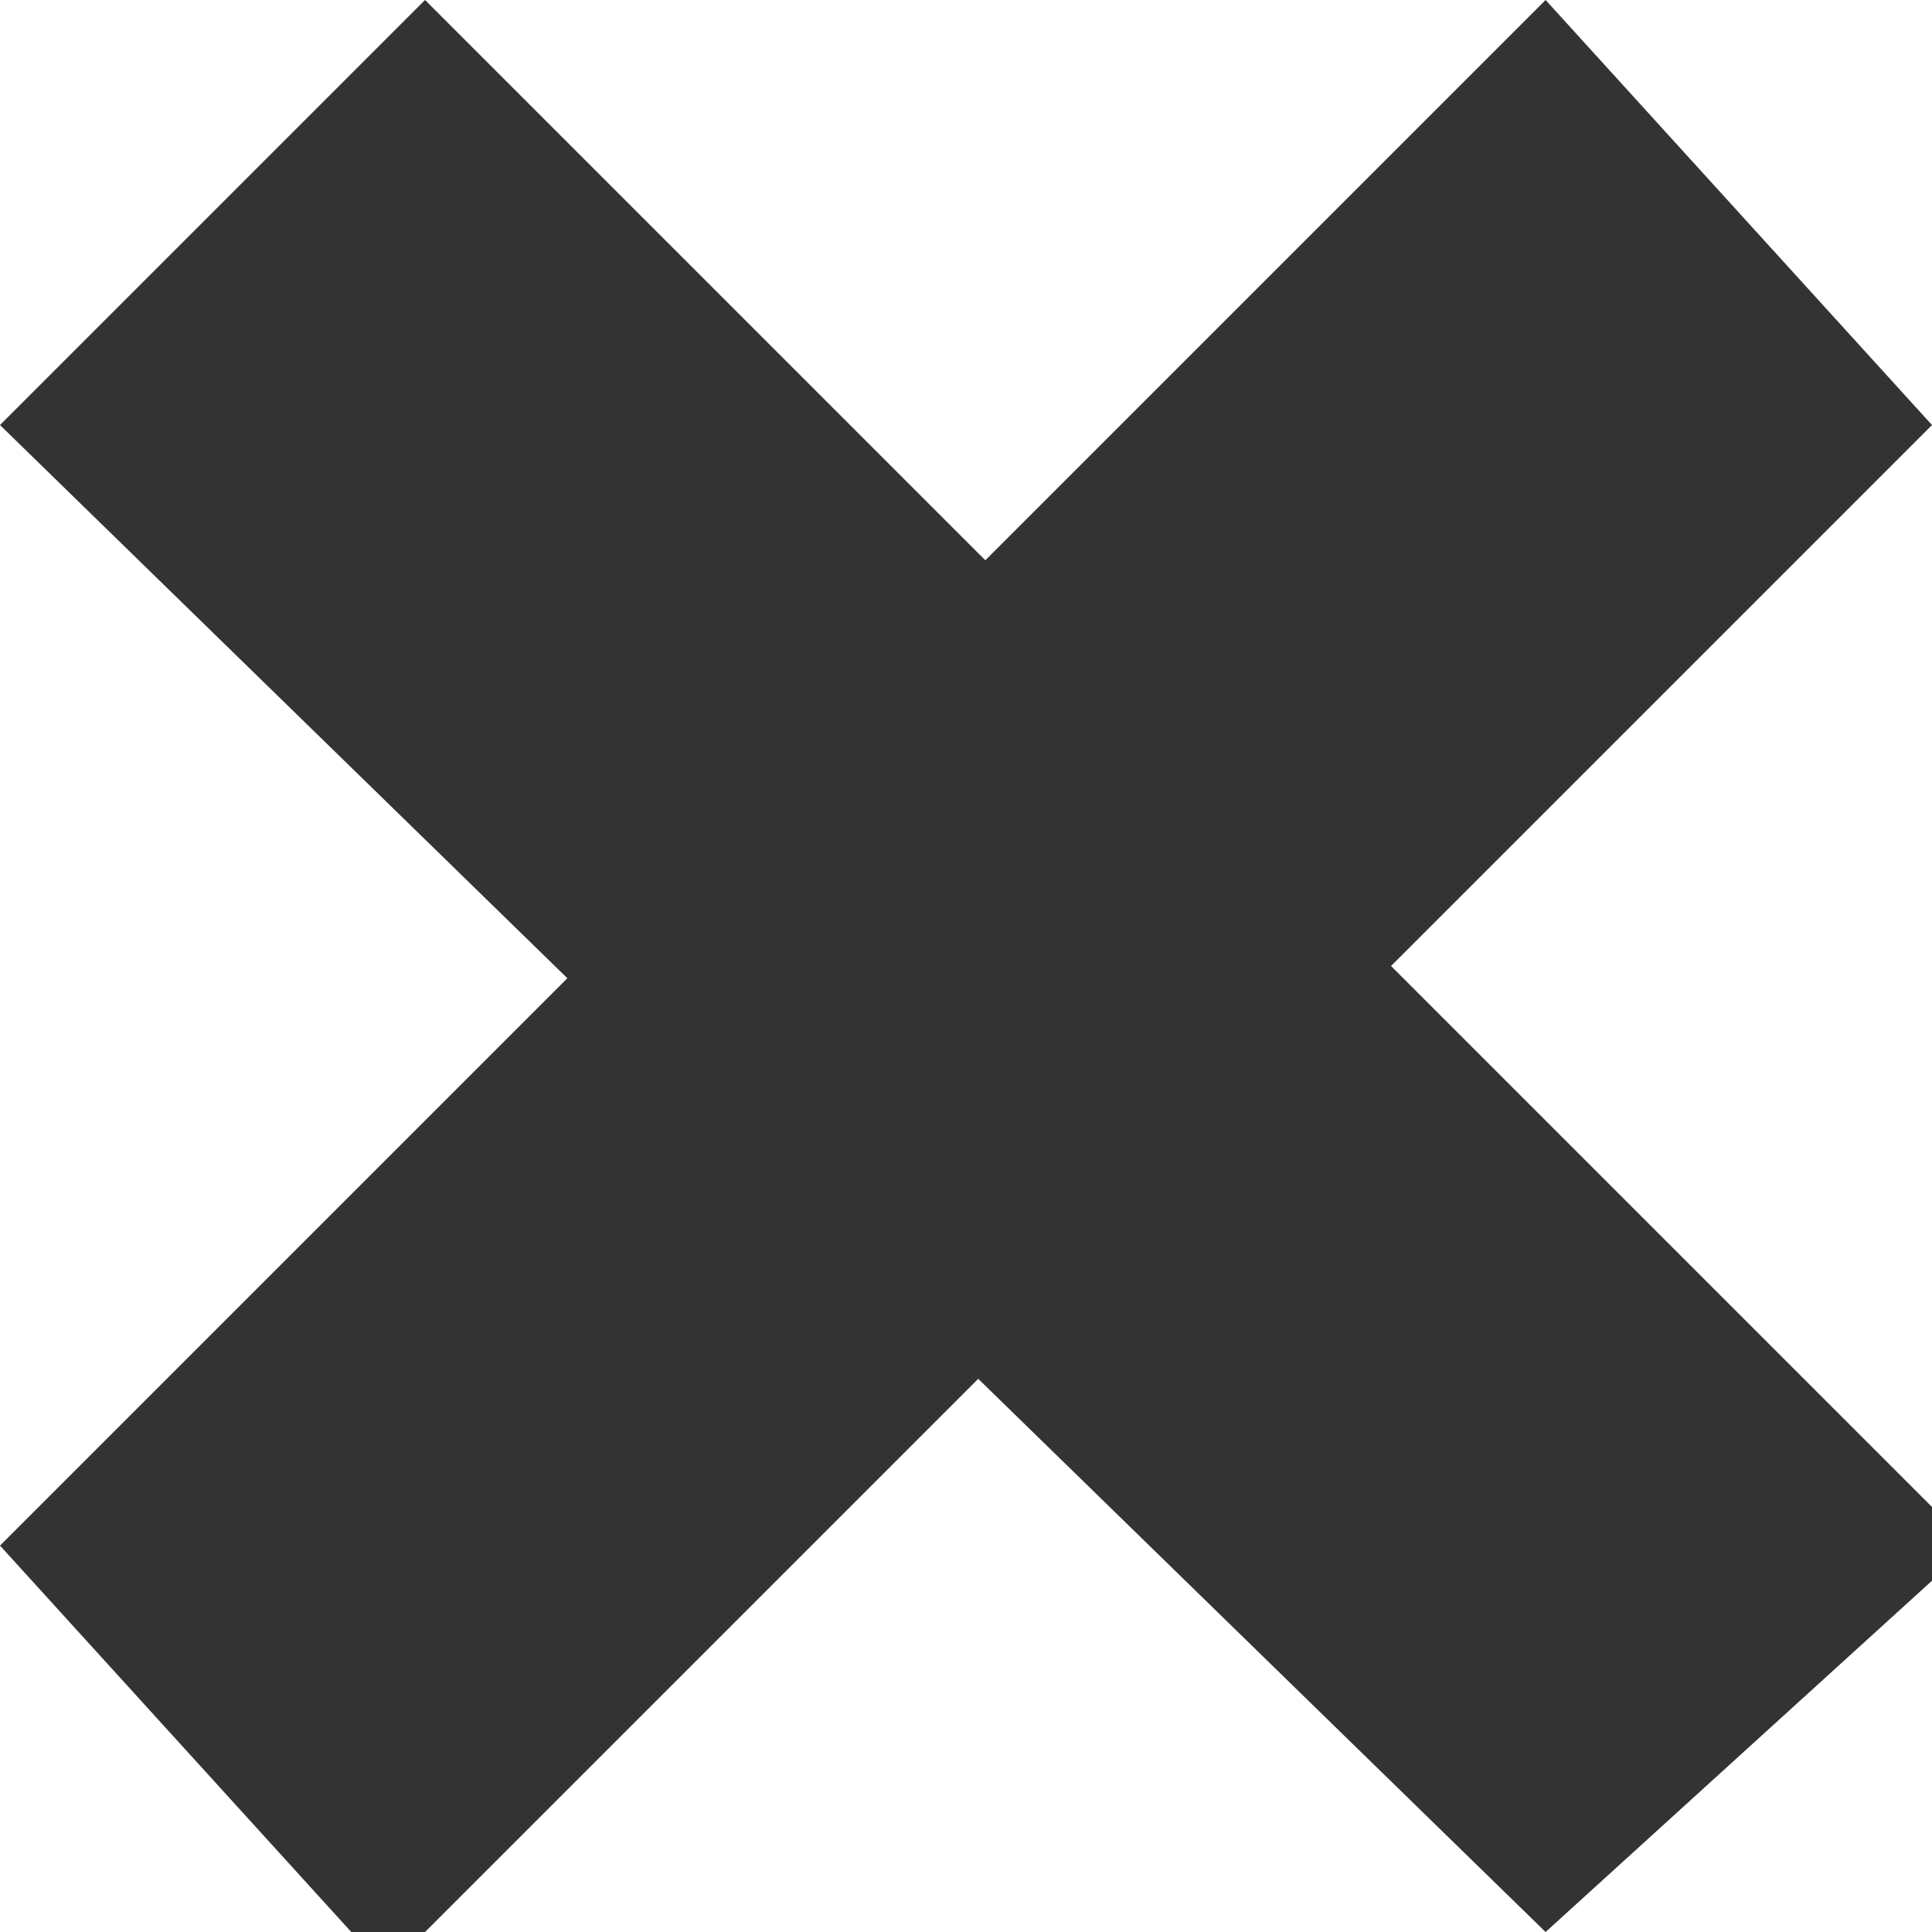 <?xml version="1.0" encoding="utf-8"?>
<!-- Generator: Adobe Illustrator 26.3.1, SVG Export Plug-In . SVG Version: 6.00 Build 0)  -->
<svg version="1.1" id="レイヤー_1" xmlns="http://www.w3.org/2000/svg" xmlns:xlink="http://www.w3.org/1999/xlink" x="0px"
	 y="0px" viewBox="0 0 5 5" style="enable-background:new 0 0 5 5;" xml:space="preserve">
<style type="text/css">
	.st0{fill:#333333;}
</style>
<g>
	<path class="st0" d="M0,1.1L1.1,0l4,4L4,5L0,1.1z"/>
</g>
<g>
	<path class="st0" d="M4,0L5,1.1l-4,4L0,4L4,0z"/>
</g>
</svg>
